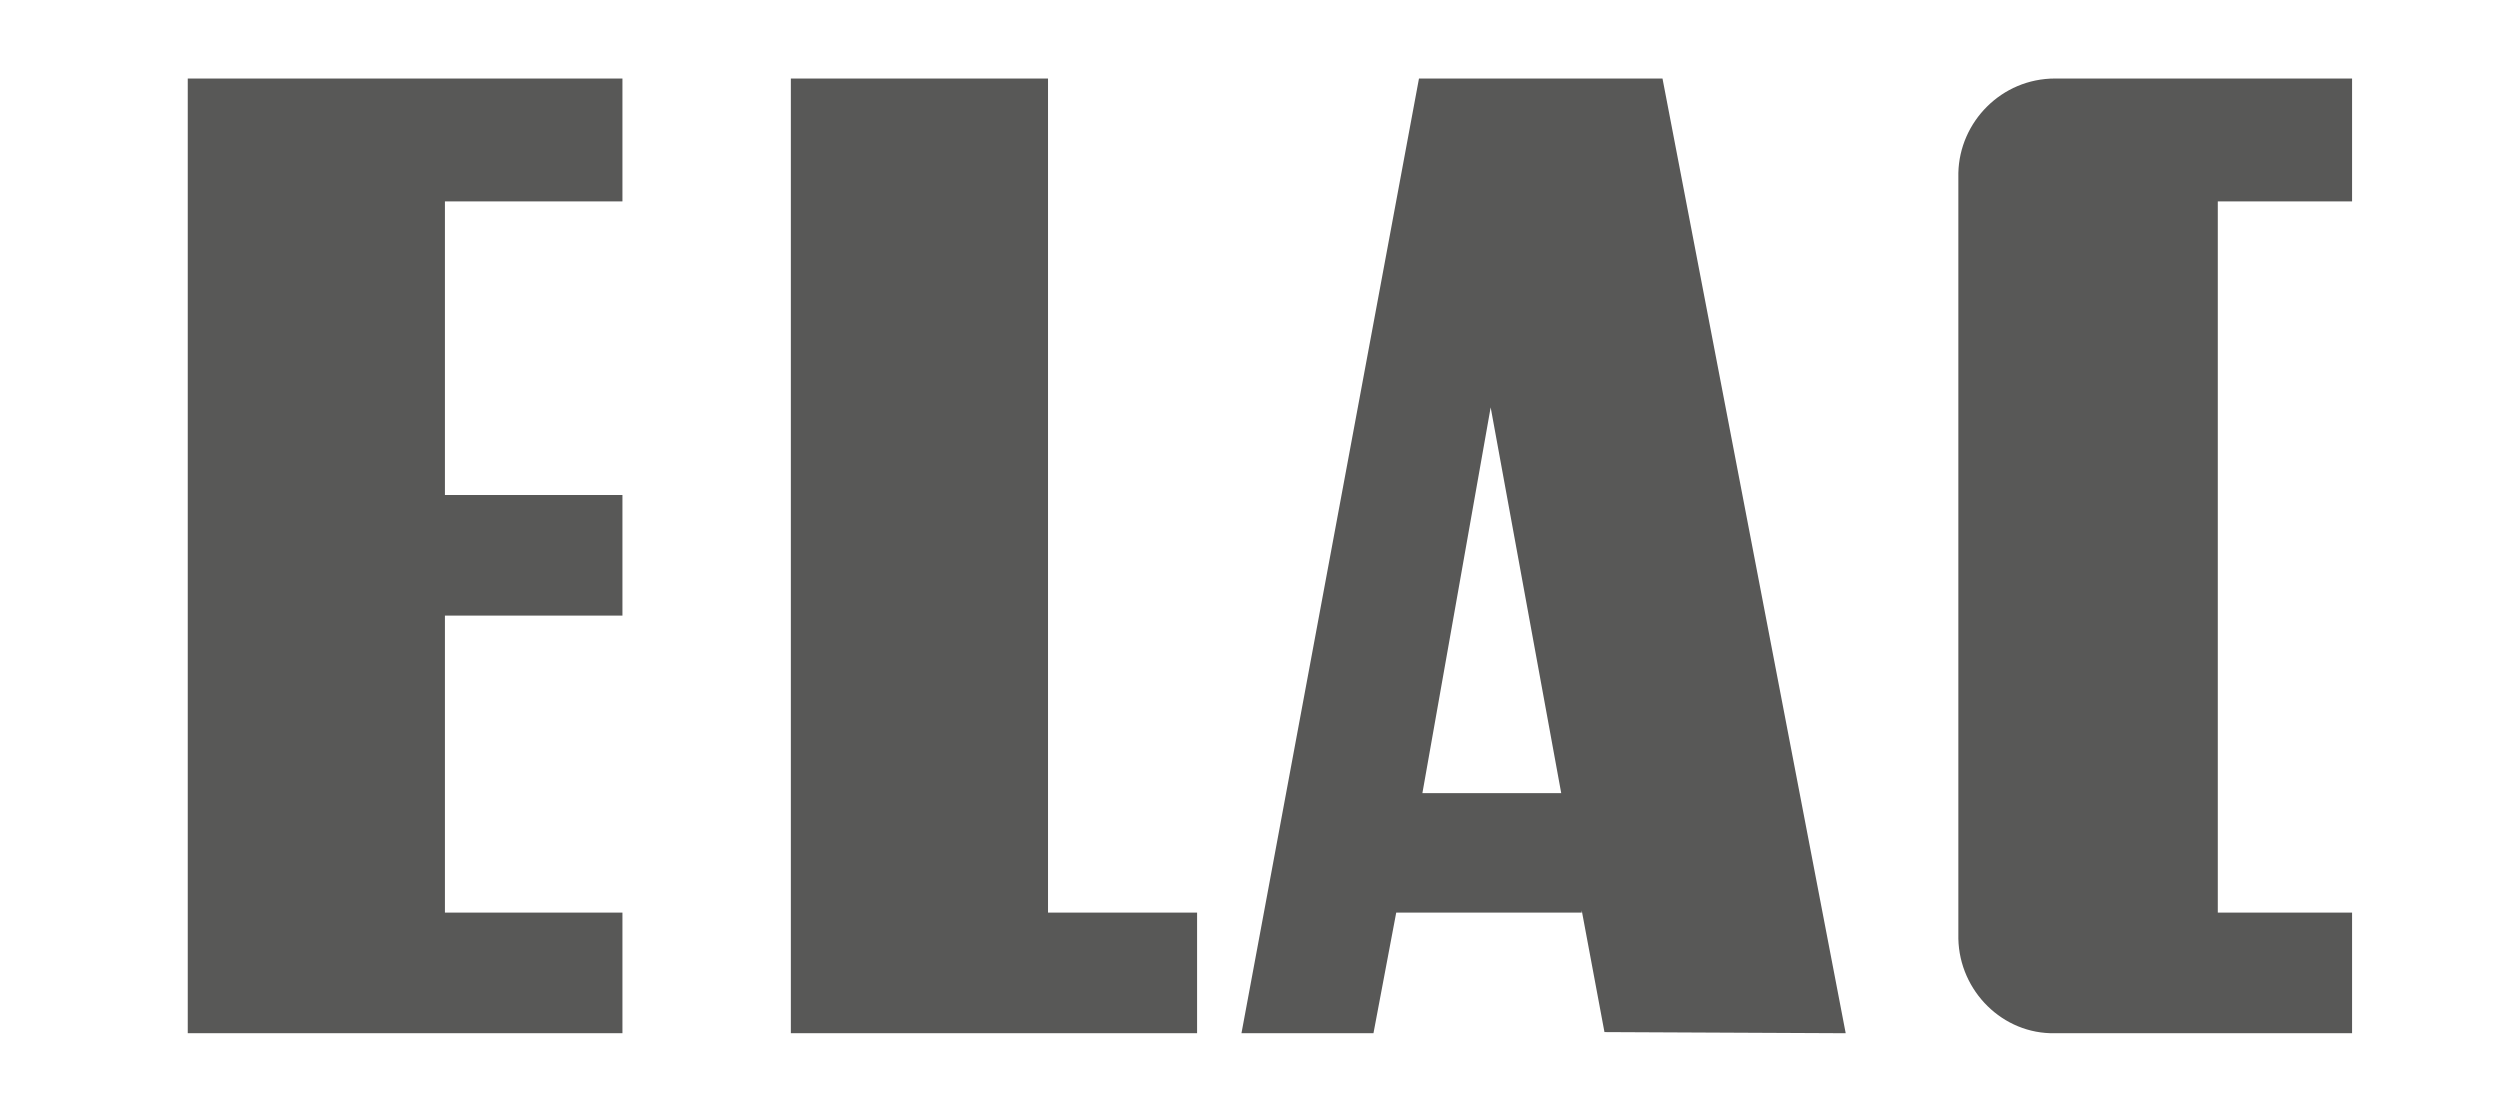 <?xml version="1.0" encoding="utf-8"?>
<!-- Generator: Adobe Illustrator 21.0.0, SVG Export Plug-In . SVG Version: 6.00 Build 0)  -->
<svg version="1.1" id="Ebene_1" xmlns="http://www.w3.org/2000/svg" xmlns:xlink="http://www.w3.org/1999/xlink" x="0px" y="0px"
	 viewBox="0 0 219.7 97.3" style="enable-background:new 0 0 219.7 97.3;" xml:space="preserve">
<style type="text/css">
	.st0{fill:#585857;}
</style>
<g id="Elac">
	<path class="st0" d="M16.5,90.8h38.2V80.2H39.1V54.1h15.6V43.5H39.1V17.7h15.6V6.9H16.5V90.8z M92.1,6.9H69.5v83.9h35.7V80.2H92.1
		V6.9z M206.7,17.7V6.9h-26.1c-4.7,0-8.4,3.8-8.5,8.3v67.3c0.1,4.6,3.9,8.4,8.5,8.3h26.1V80.2h-11.8V17.7H206.7z M162.2,90.8
		L146.1,6.9h-21.4l-15.6,83.9h11.6l2-10.6H139V80l2,10.7L162.2,90.8L162.2,90.8z M125,69.7l6-33.9l6.2,33.9H125z"/>
</g>
</svg>
